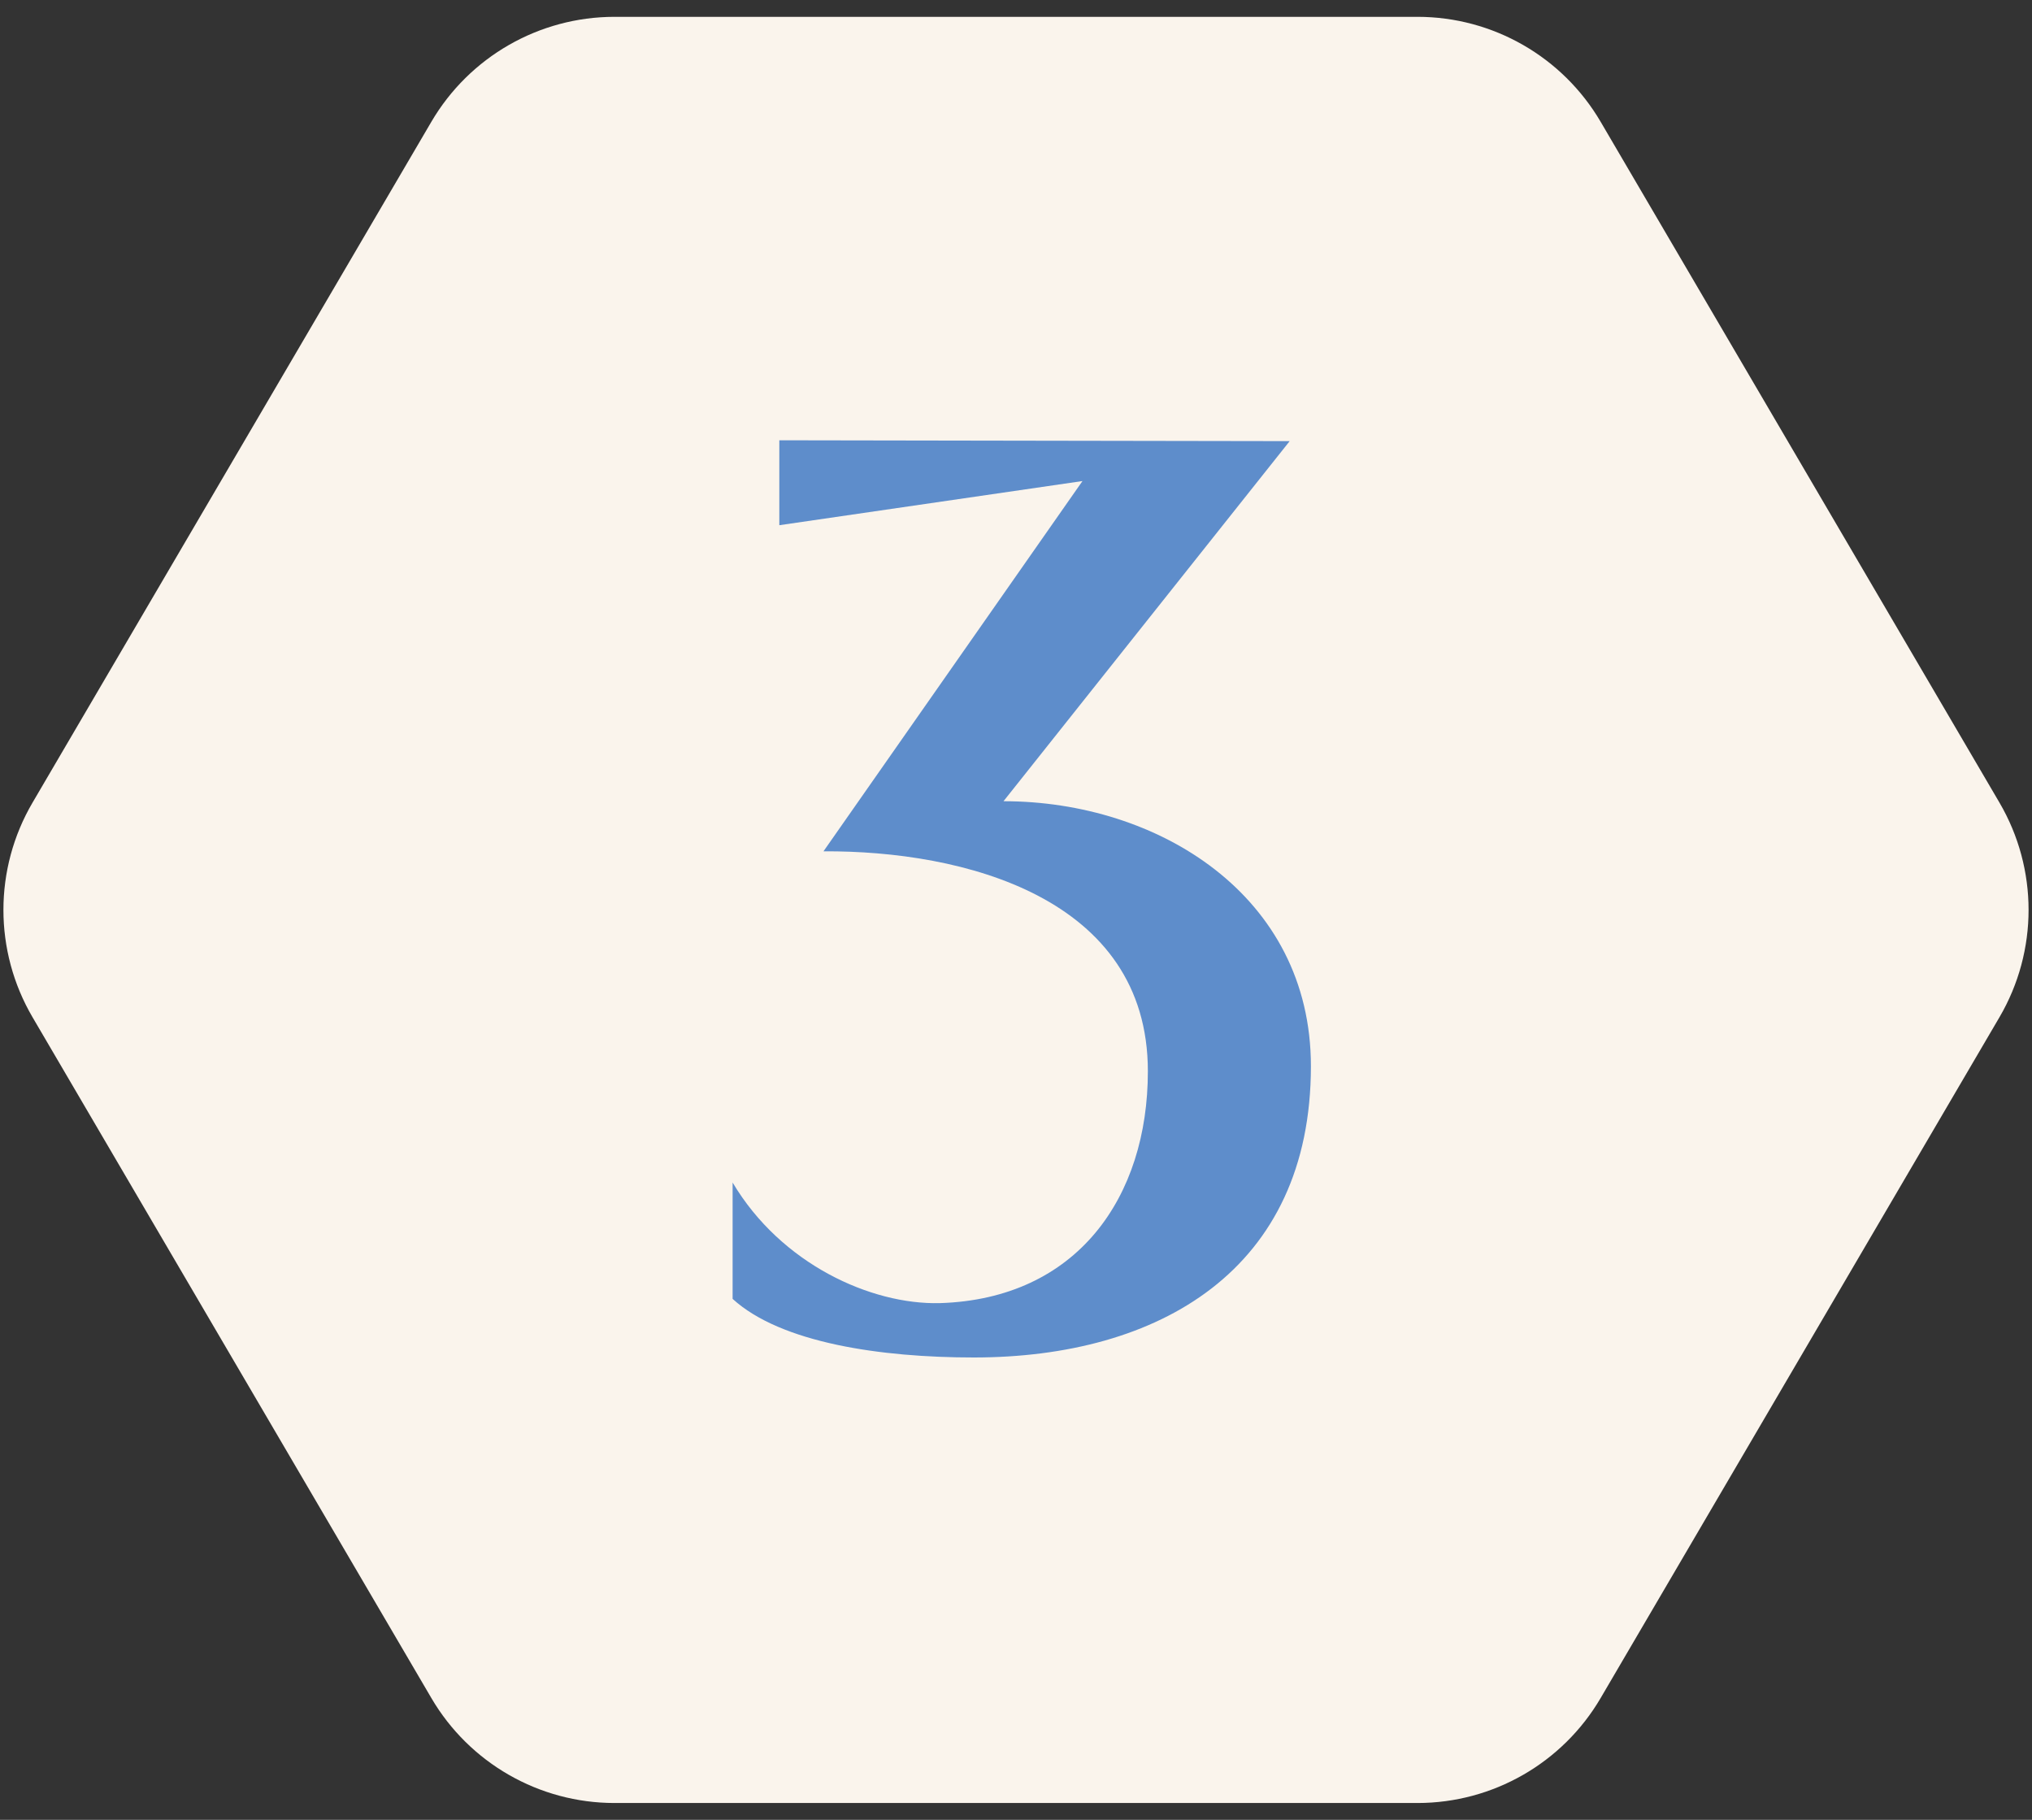 <svg xmlns="http://www.w3.org/2000/svg" width="67" height="60" viewBox="0 0 67 60" fill="none"><rect x="0" y="0" width="67" height="60" fill="#333333" stroke="none"/><path d="M1.073 33.538C-0.207 31.353 -0.207 28.647 1.073 26.462L14.222 4.017C15.478 1.873 17.777 0.555 20.262 0.555L46.738 0.555C49.223 0.555 51.522 1.873 52.778 4.017L65.927 26.462C67.207 28.647 67.207 31.353 65.927 33.538L52.778 55.983C51.522 58.127 49.223 59.445 46.738 59.445L20.262 59.445C17.777 59.445 15.478 58.127 14.222 55.983L1.073 33.538Z" fill="#FAF4EC"></path><path d="M30.988 42.964C35.524 42.824 37.848 39.464 37.848 35.32C37.848 29.58 31.744 28.04 27.152 28.068L35.692 15.86L25.696 17.316V14.516L42.524 14.544L33.088 26.416C38.184 26.416 43.224 29.524 43.224 35.152C43.224 41.872 38.212 44.756 32.108 44.756C29.056 44.756 25.752 44.28 24.156 42.824V38.988C25.752 41.676 28.72 43.02 30.988 42.964Z" fill="#5E8DCB"></path></svg>